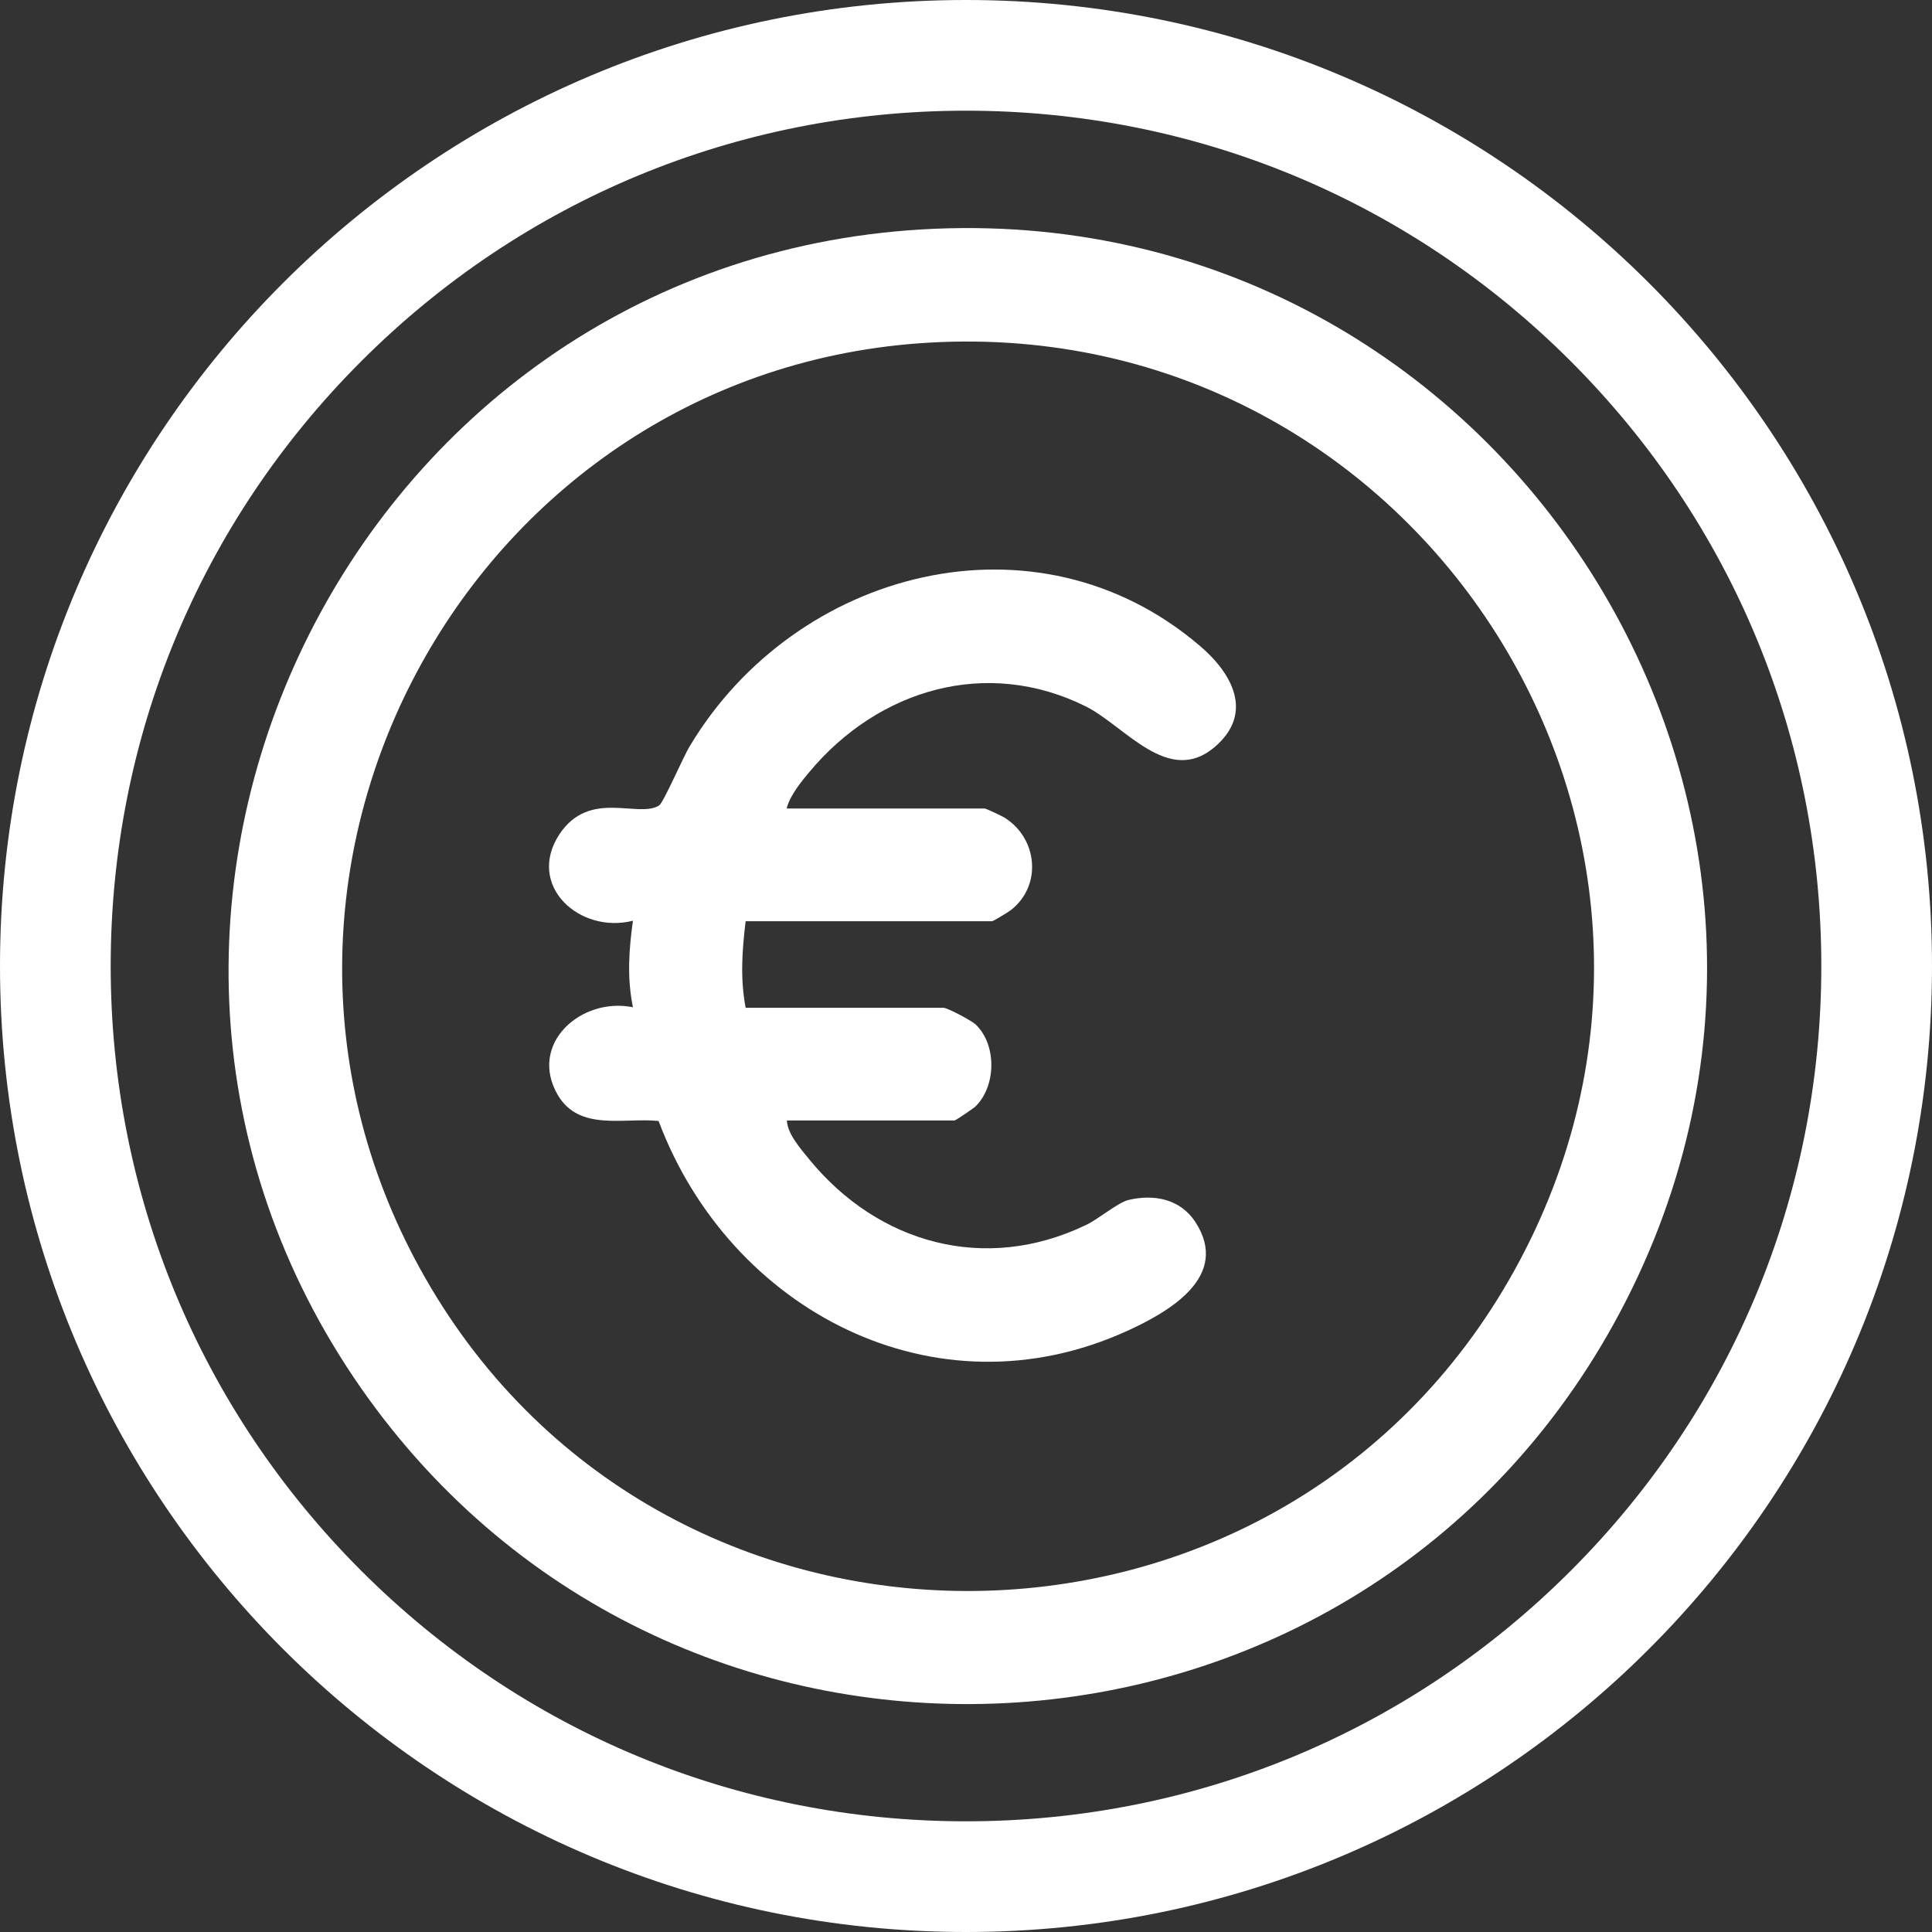 <svg xmlns="http://www.w3.org/2000/svg" id="Laag_2" viewBox="0 0 384 384"><rect x="0" y="0" width="384" height="384" fill="#333333" stroke="none"/><defs><style>      .st0 {        fill: #fff;      }    </style></defs><g id="Laag_2-2"><g><path class="st0" d="M183.2,45.6c115.2-6.8,193.7,116.1,137.5,217.6-52.5,94.8-186.6,101.7-248.8,12.9C6.4,182.4,69.6,52.3,183.2,45.6ZM184.7,68.1c-90.5,5.2-145.1,104-101.3,183.9,46.8,85.4,170.4,85.7,217.6.5,47.7-86.1-18.6-190-116.3-184.4h0Z"></path><path class="st0" d="M156.4,160.7h39.3c.3,0,3.5,1.5,4.1,1.9,6.5,4.2,7.3,13.5,1.1,18.3-.5.4-3.5,2.2-3.7,2.2h-49c-.7,5.9-1.1,11.3,0,17.2h39.3c.8,0,5.5,2.5,6.4,3.3,4.3,4.1,4.1,12.4-.1,16.4-.5.4-3.8,2.7-4.1,2.7h-33.3c.1,2.7,2.8,5.7,4.5,7.8,13.7,16.7,34.9,22.6,54.9,13,2.4-1.1,6.4-4.5,8.5-5,5.1-1.2,10.3-.2,13.3,4.4,7,10.8-5.2,17.8-13.5,21.6-38.3,17.5-79.1-4.1-93.2-41.7-6.9-.7-15.7,2.1-20-5.1-6-10.2,4.6-19.6,14.9-17.5-1.2-5.9-.8-11.4,0-17.2-10.6,2.7-21.3-7-14.6-17.2,6-9,15.6-3.1,19.8-5.7.9-.6,4.9-9.9,6.1-11.8,21-35.1,68.8-47.7,101.3-20,6.4,5.4,11,13.4,3,20.2-9.2,7.8-17.8-4.2-25.6-8.1-19.7-9.8-41.2-3.4-54.9,13-1.6,1.9-3.8,4.6-4.5,7.1h0Z"></path></g><path class="st0" d="M192,22c45.4,0,88.1,17.7,120.2,49.8,32.1,32.1,49.8,74.8,49.8,120.2s-17.7,88.1-49.8,120.2c-32.1,32.1-74.8,49.8-120.2,49.8s-88.1-17.7-120.2-49.8-49.8-74.8-49.8-120.2,17.7-88.1,49.8-120.2,74.8-49.8,120.2-49.8M192,0C86,0,0,86,0,192s86,192,192,192,192-86,192-192S298,0,192,0h0Z"></path></g></svg>